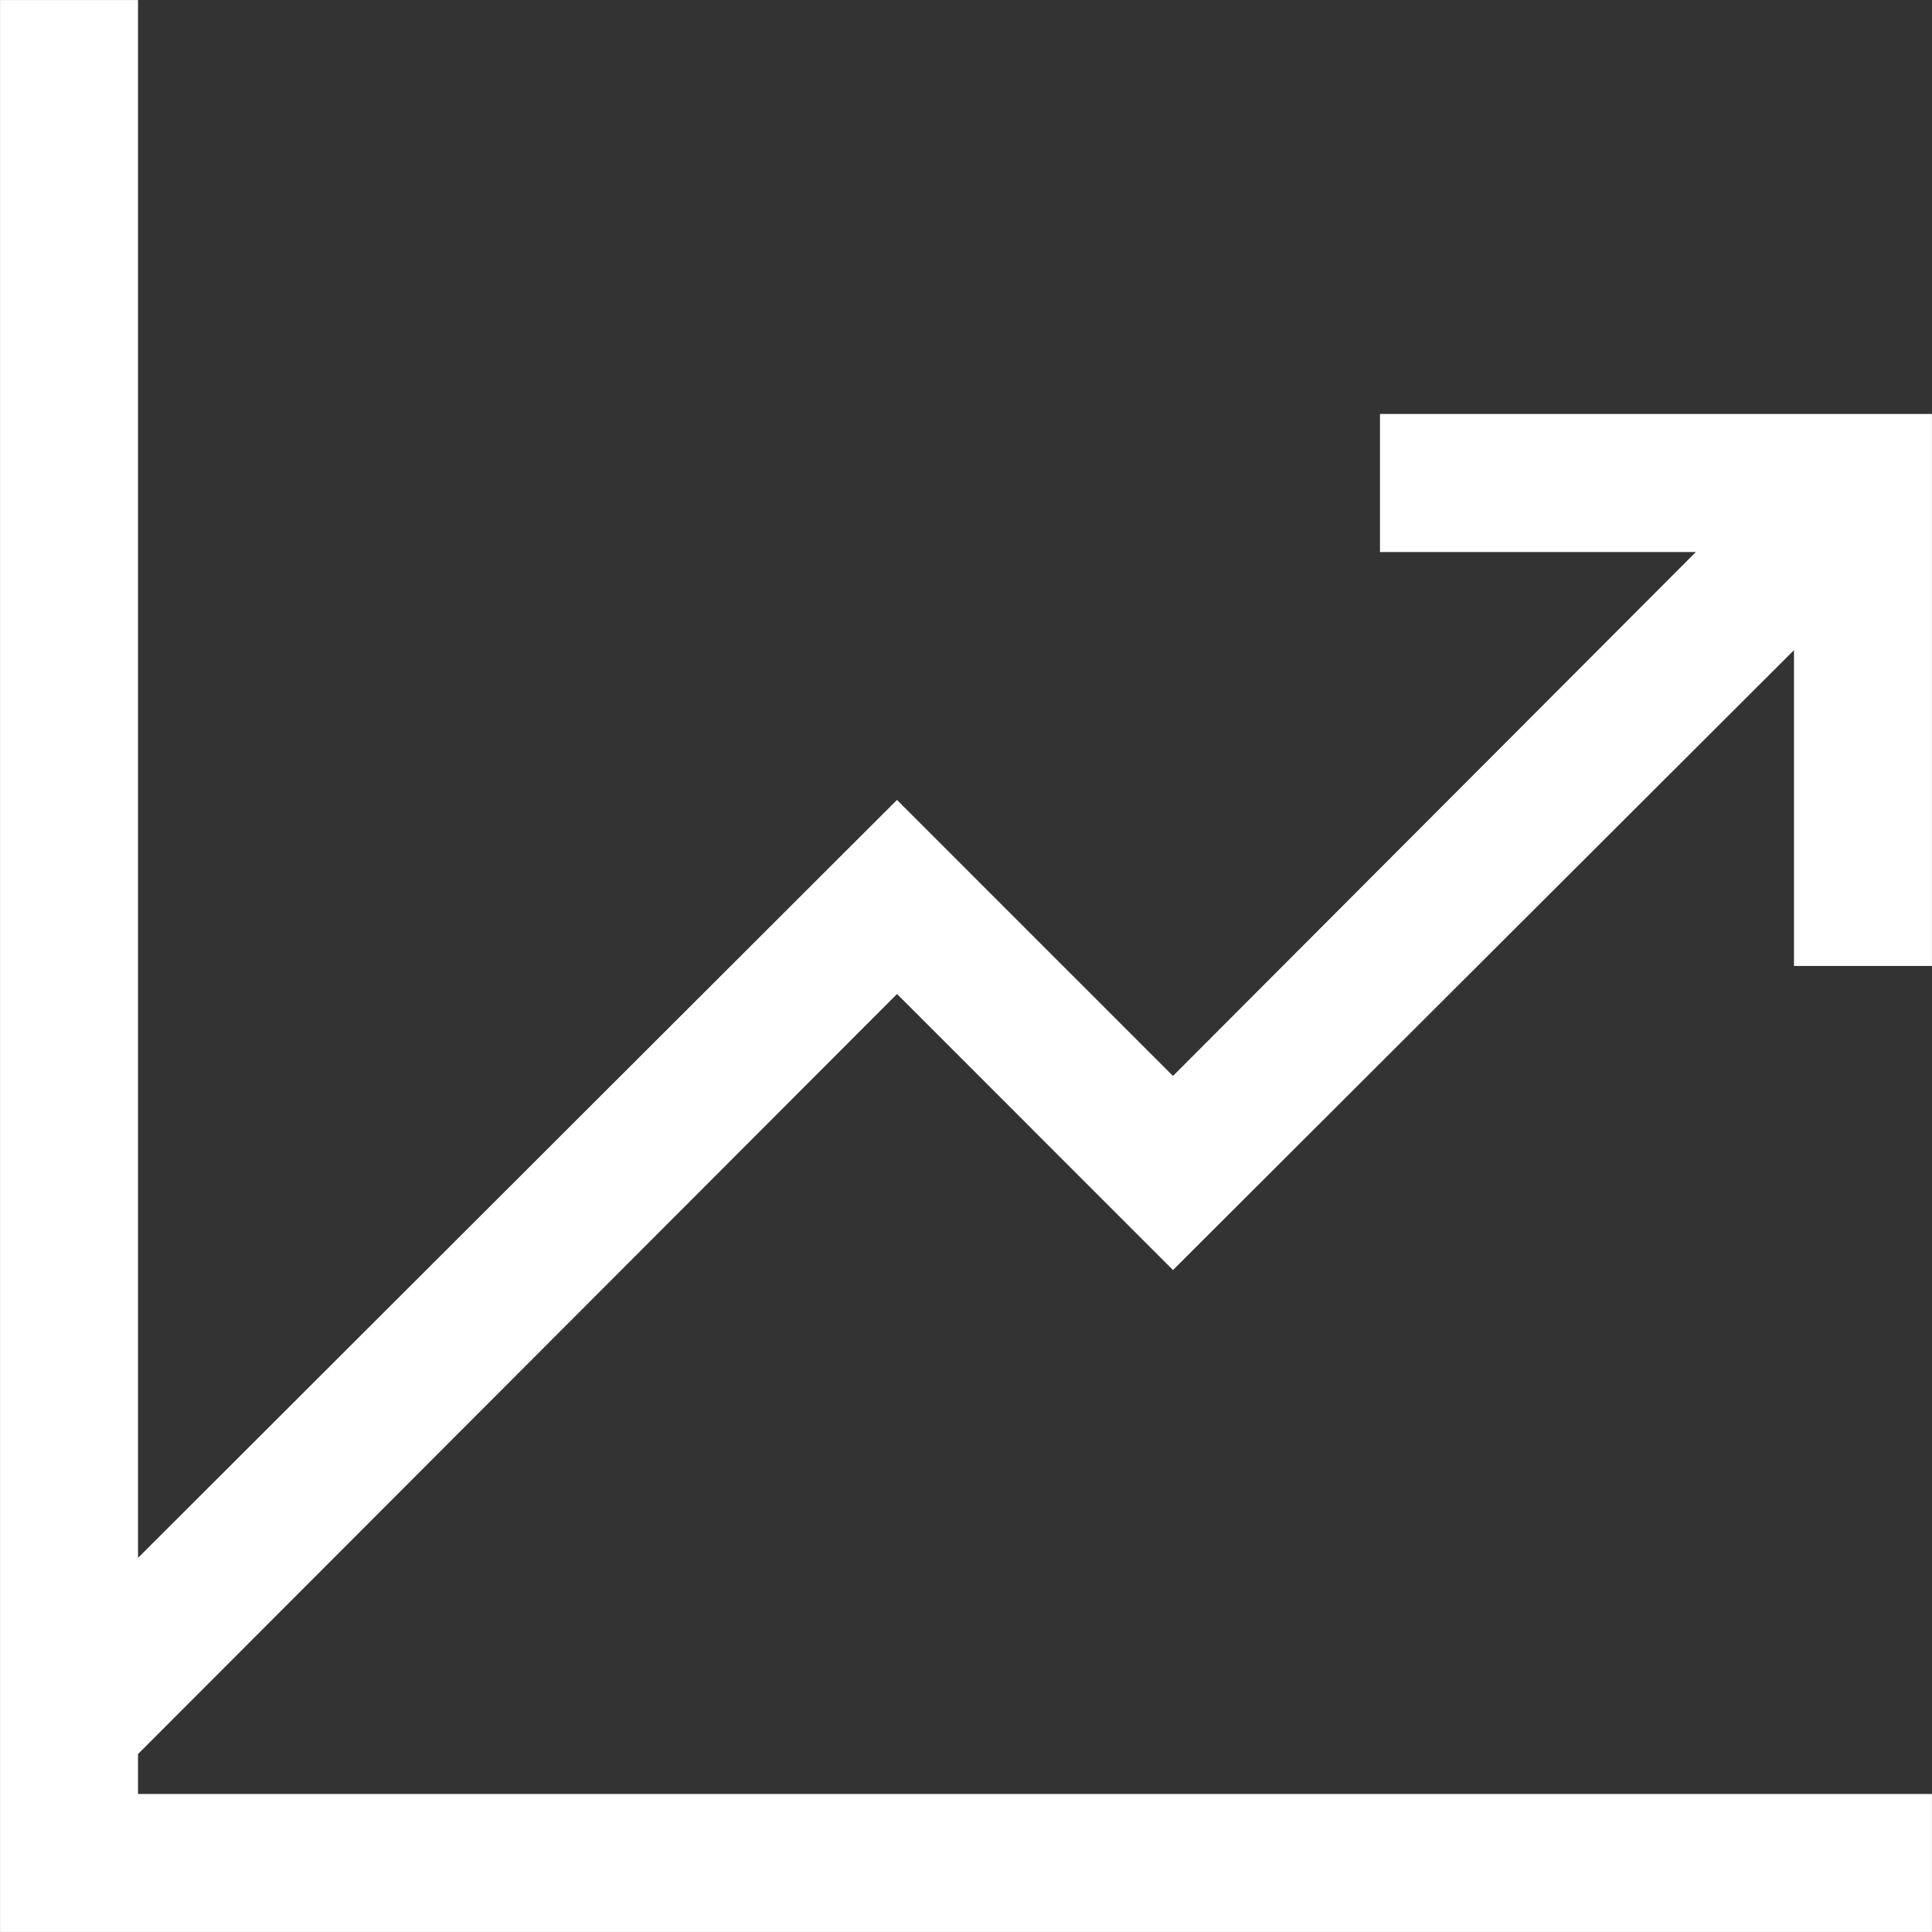 <svg width="43" height="43" viewBox="0 0 43 43" fill="none" xmlns="http://www.w3.org/2000/svg">
<rect x="0" y="0" width="43" height="43" fill="#333333" stroke="none"/>
<path d="M2.765 0.308V35.414L3.288 34.891L19.964 18.238L25.89 24.165L26.107 24.382L26.324 24.164L37.962 12.503L38.485 11.979H31.021V9.521H42.692V21.192H40.235V13.729L39.712 14.252L26.107 27.833L20.182 21.906L19.964 21.689L19.747 21.907L2.854 38.823L2.765 38.914V40.235H42.692V42.692H0.308V0.308H2.765Z" fill="white" stroke="white" stroke-width="0.614"/>
</svg>
